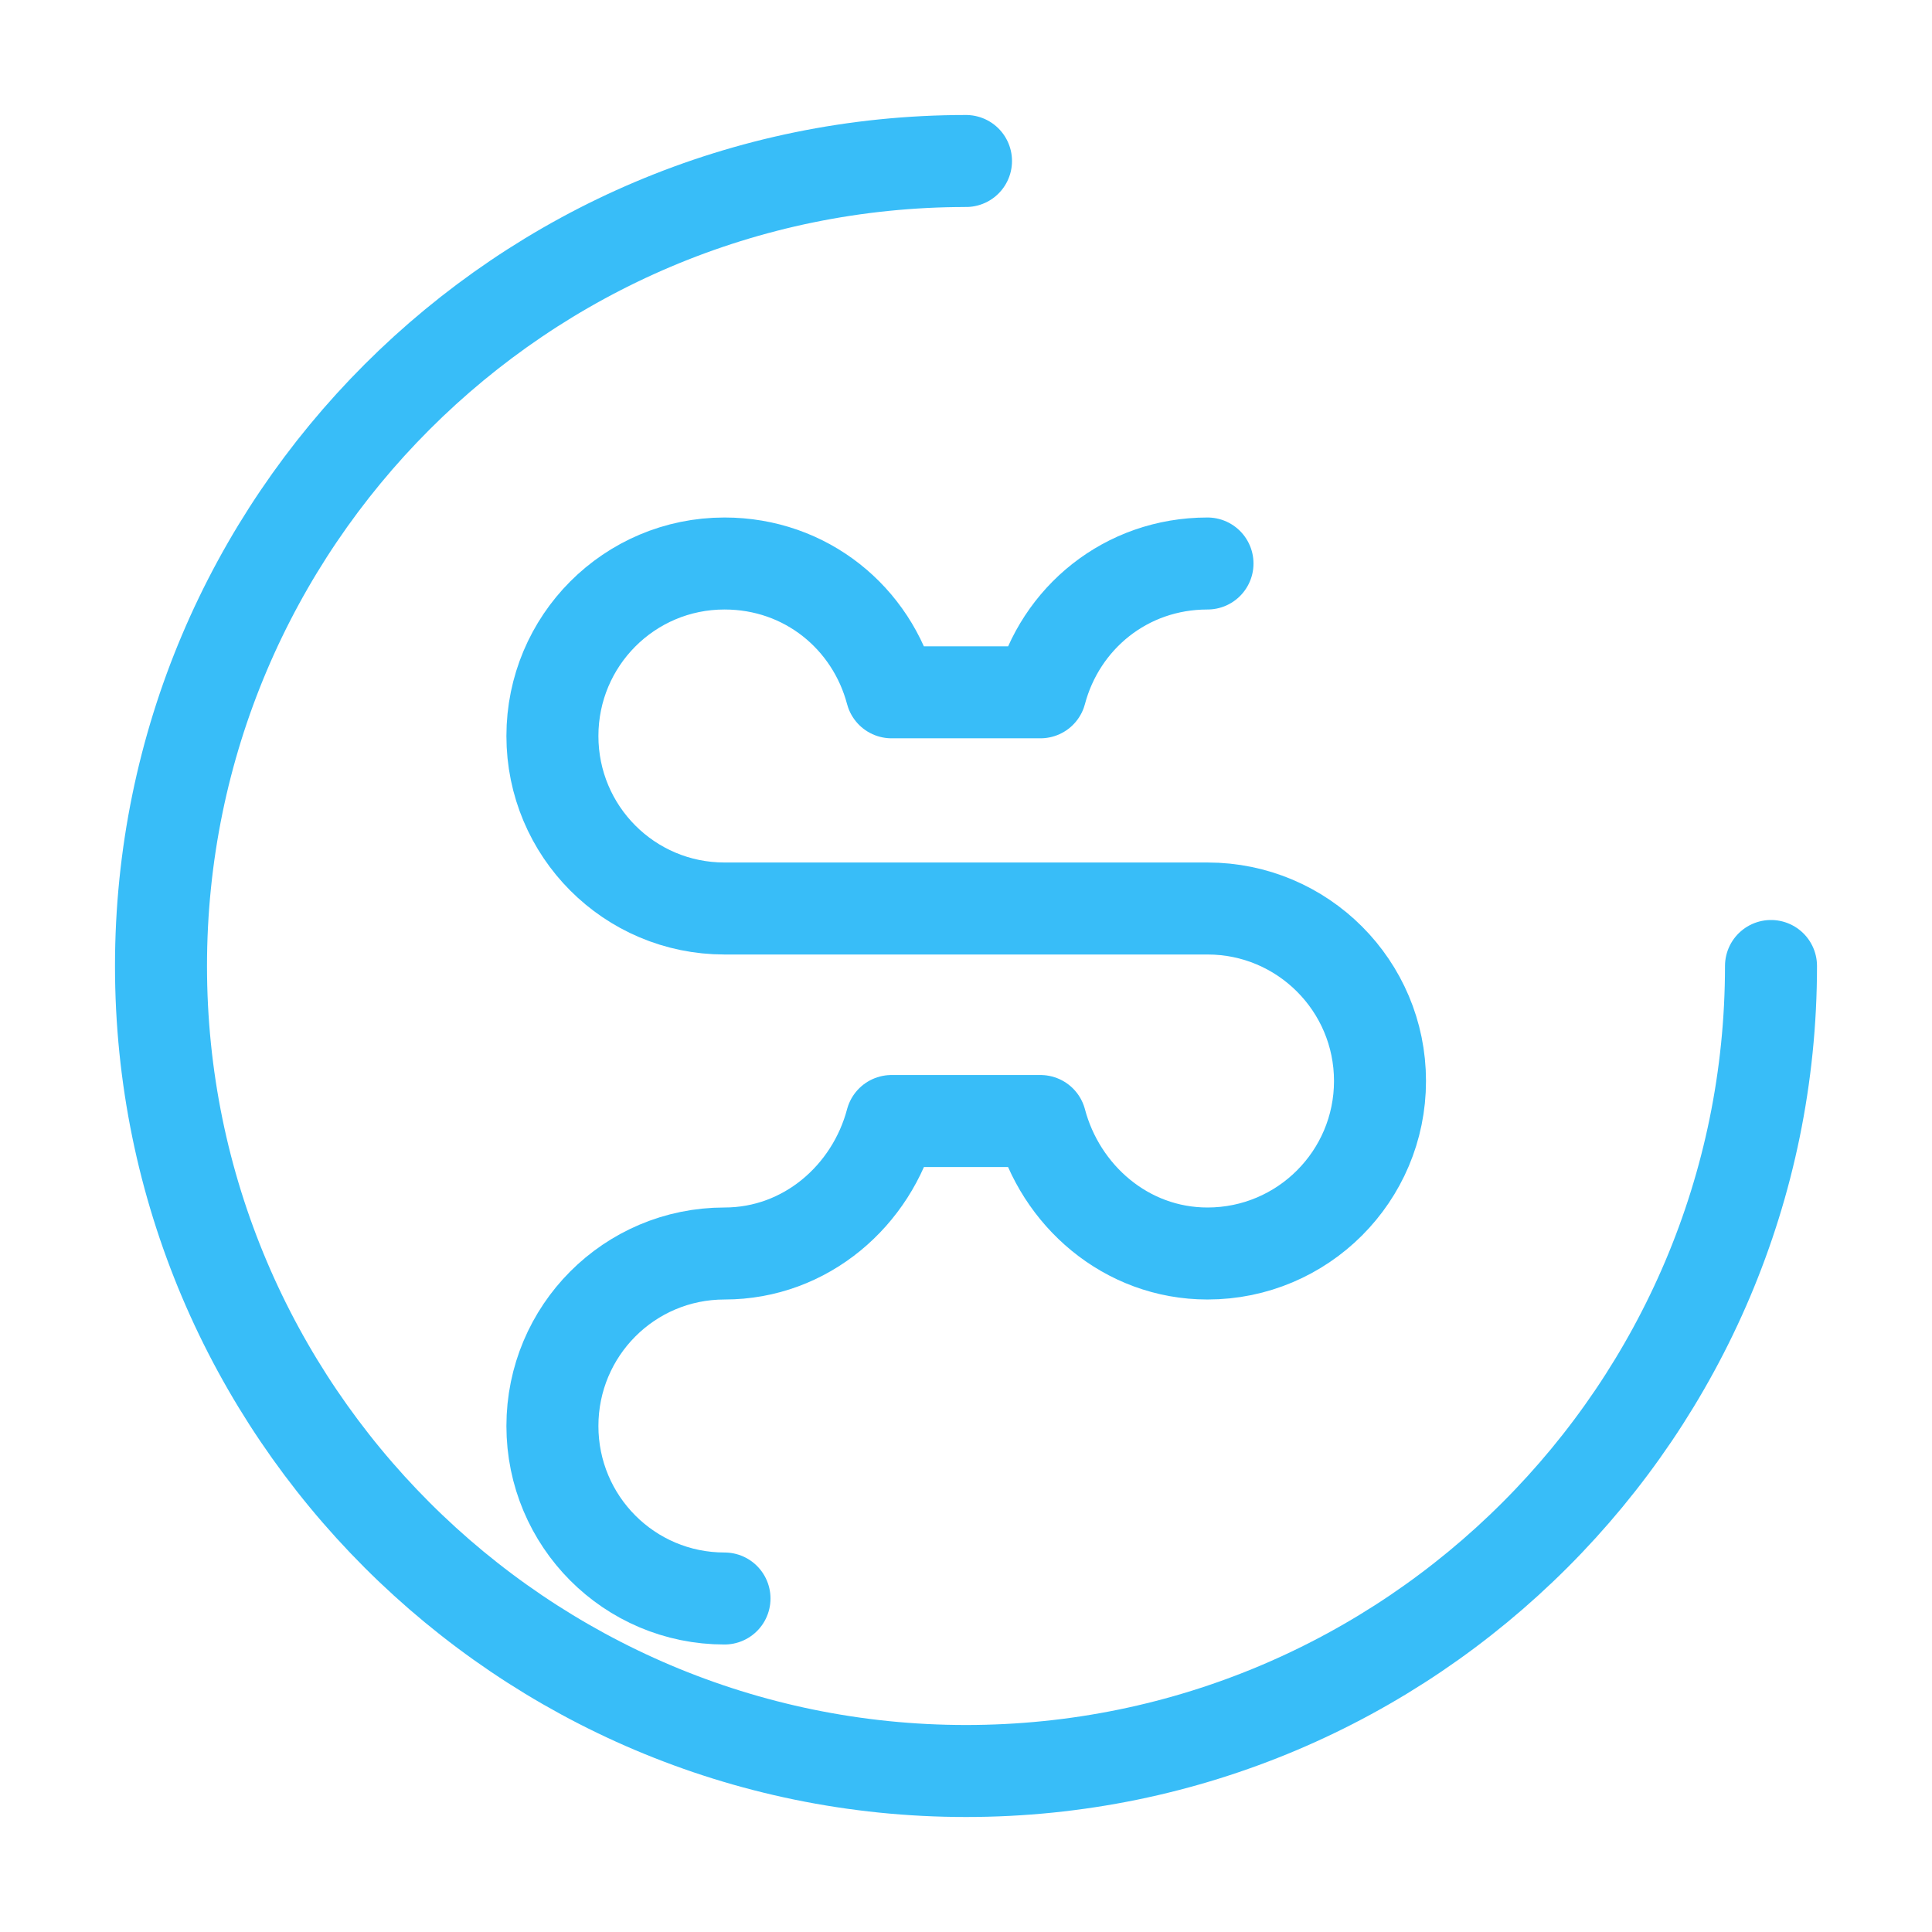 <svg width="42" height="42" viewBox="0 0 42 42" fill="none" xmlns="http://www.w3.org/2000/svg">
    <path d="M21 3.5C11.349 3.5 3.5 11.349 3.5 21C3.5 30.651 11.349 38.5 21 38.5C30.651 38.5 38.5 30.651 38.5 21" stroke="#38BDF8" stroke-width="2" stroke-linecap="round" stroke-linejoin="round"/>
    <path d="M26.25 12.25C24.477 12.25 23.047 13.436 22.619 15.05H19.381C18.953 13.436 17.523 12.25 15.75 12.25C13.679 12.25 12.009 13.929 12.009 16C12.009 18.071 13.679 19.75 15.75 19.75H26.25C28.321 19.75 30 21.429 30 23.5C30 25.571 28.321 27.25 26.25 27.25C24.477 27.25 23.047 25.986 22.619 24.37H19.381C18.953 25.986 17.523 27.25 15.75 27.25C13.679 27.25 12.009 28.929 12.009 31C12.009 33.071 13.679 34.75 15.75 34.75" stroke="#38BDF8" stroke-width="2" stroke-linecap="round" stroke-linejoin="round"/>
</svg>